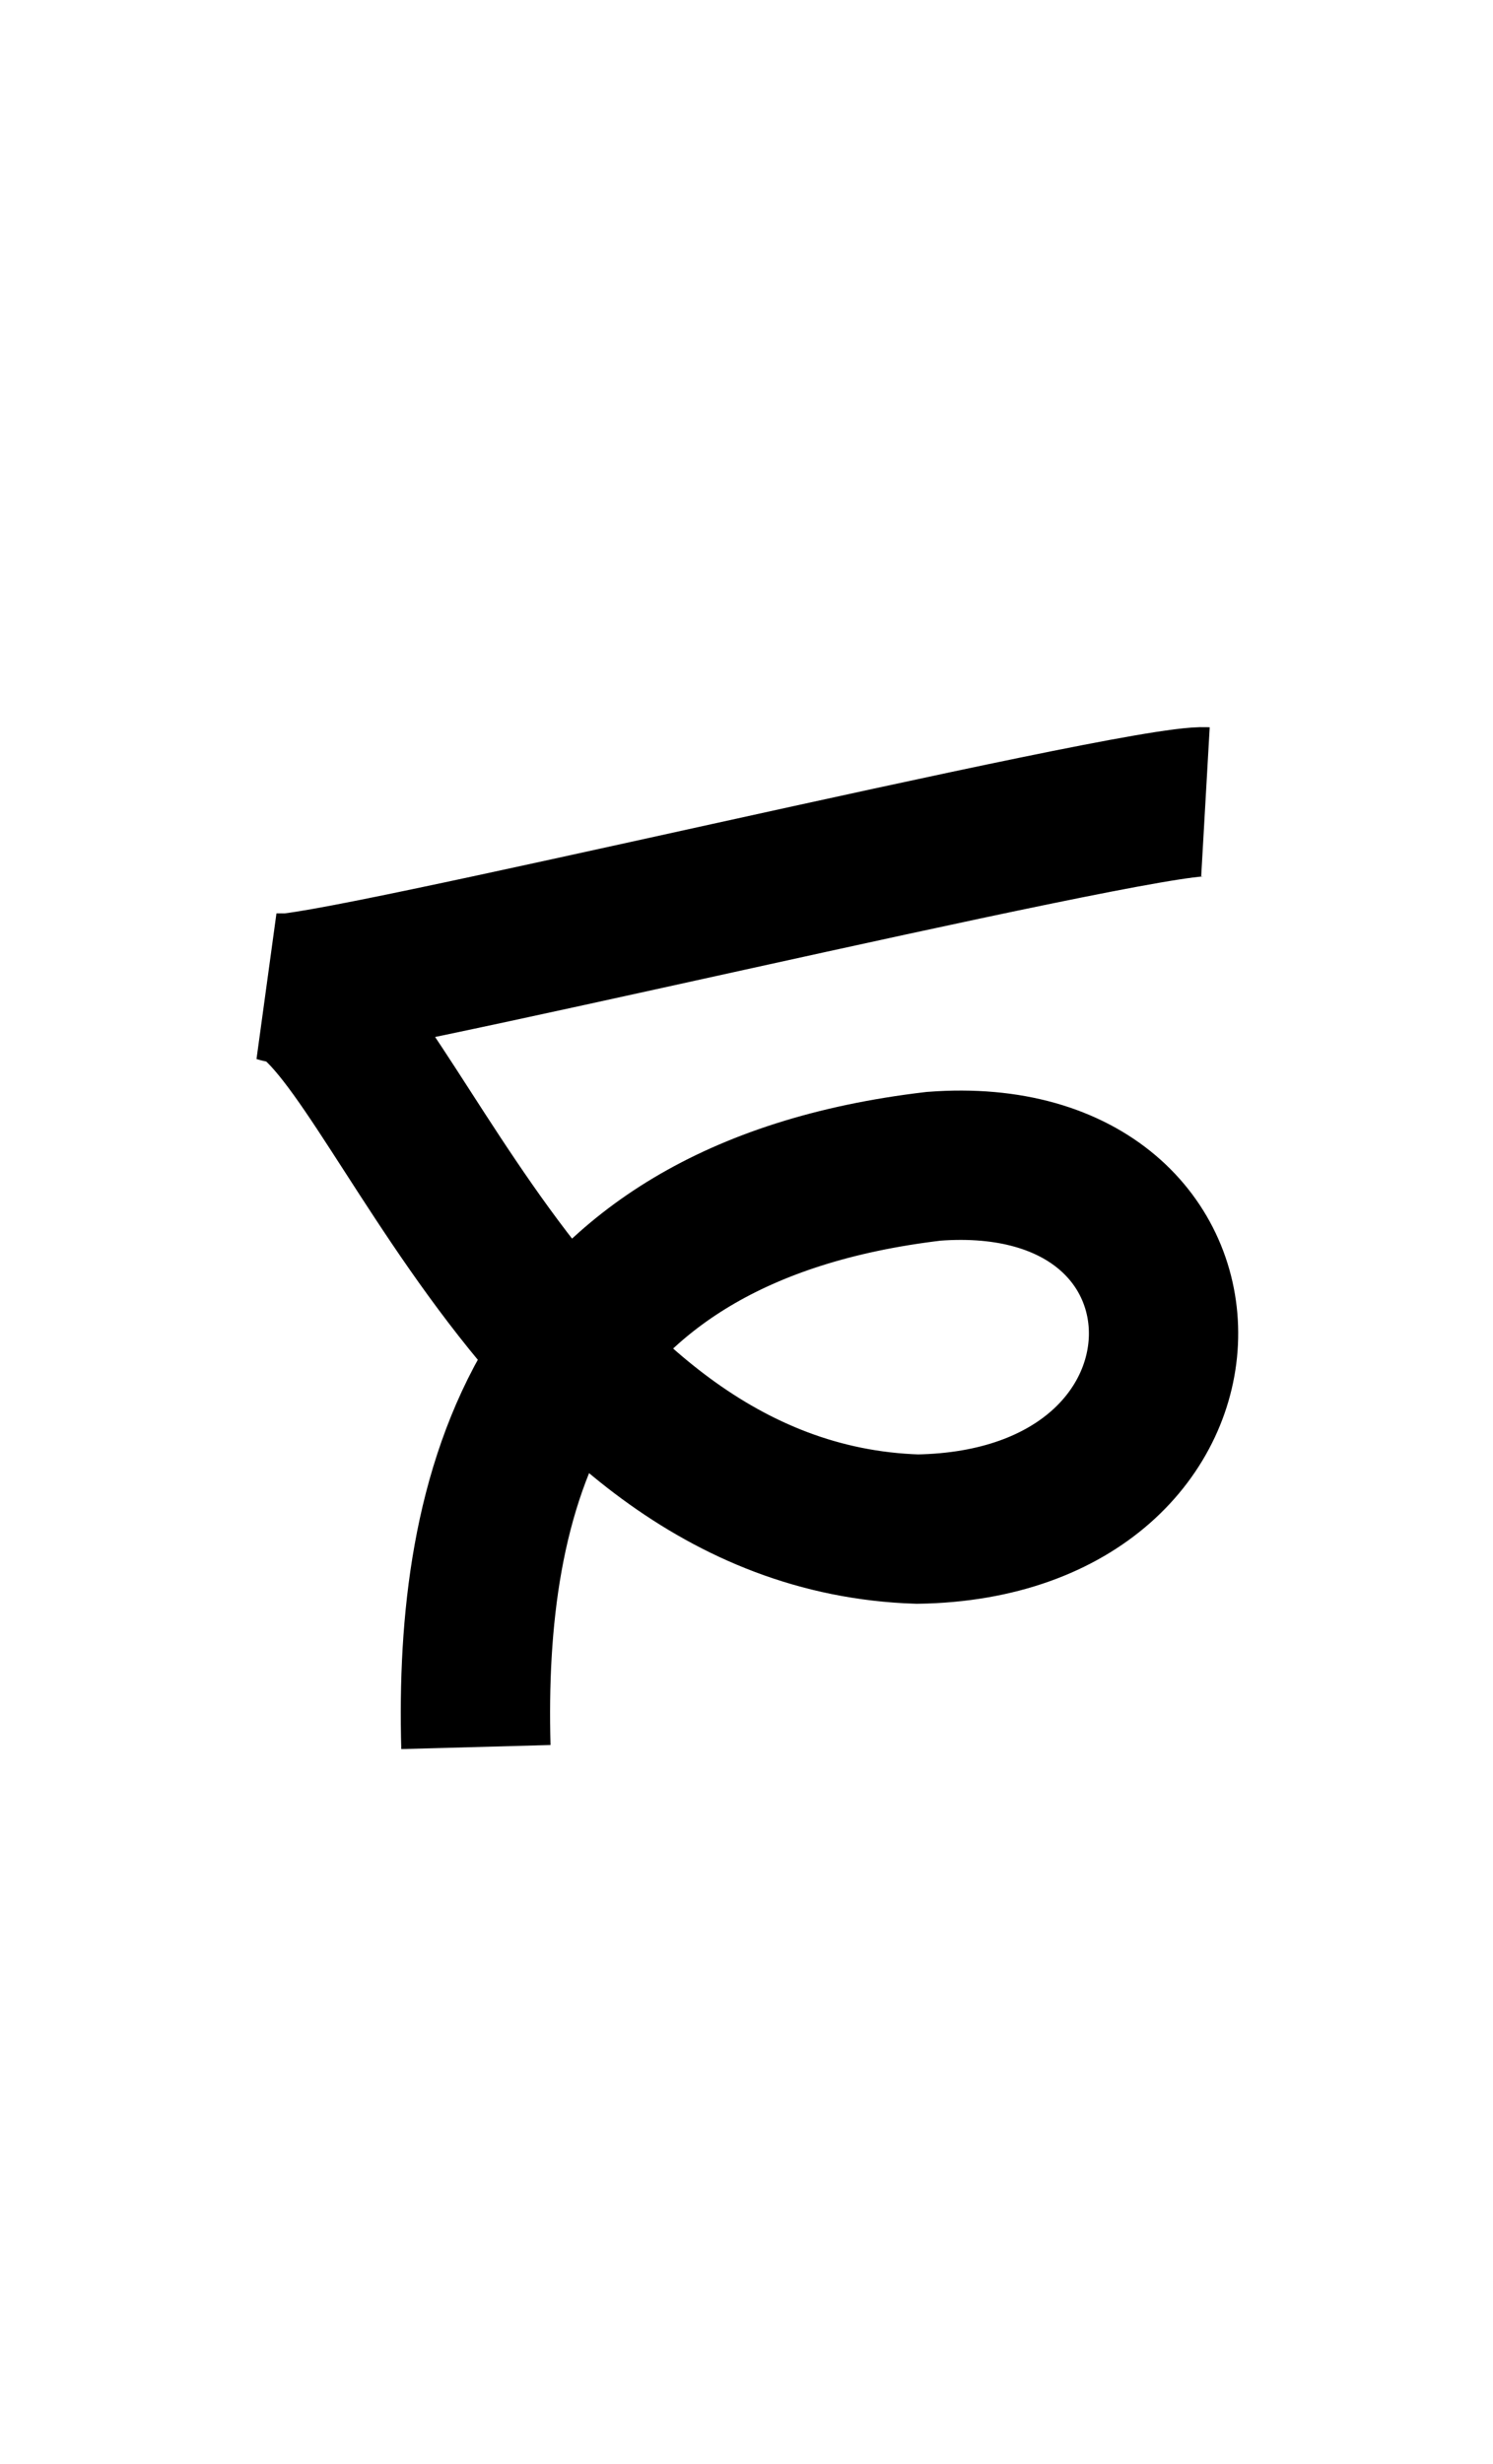 <?xml version="1.0" encoding="UTF-8" standalone="no"?>
  <svg width="20" height="33" id="svg7905" version="1.1" 
   xmlns:cc="http://creativecommons.org/ns#"
   xmlns:rdf="http://www.w3.org/1999/02/22-rdf-syntax-ns#"
   xmlns:svg="http://www.w3.org/2000/svg"
   xmlns="http://www.w3.org/2000/svg"
   xmlns:sodipodi="http://sodipodi.sourceforge.net/DTD/sodipodi-0.dtd"
   xmlns:inkscape="http://www.inkscape.org/namespaces/inkscape">
<path
       style="fill:none;fill-rule:evenodd;stroke:#000000;stroke-width:2;stroke-linecap:butt;stroke-linejoin:miter;stroke-miterlimit:4;stroke-dasharray:none;stroke-opacity:1"
       d="m 16.148,10.739 c -0.928,-0.053 -12.005,2.622 -12.405,2.493 1.362,-0.054 3.276,7.078 8.546,7.247 4.363,-0.069 4.357,-5.175 0.218,-4.859 -5.376,0.634 -6.223,4.439 -6.132,7.778"
       id="path4136-37-4-62-4-7-0-4"
       inkscape:connector-curvature="0"
       sodipodi:nodetypes="ccccc" /></svg>